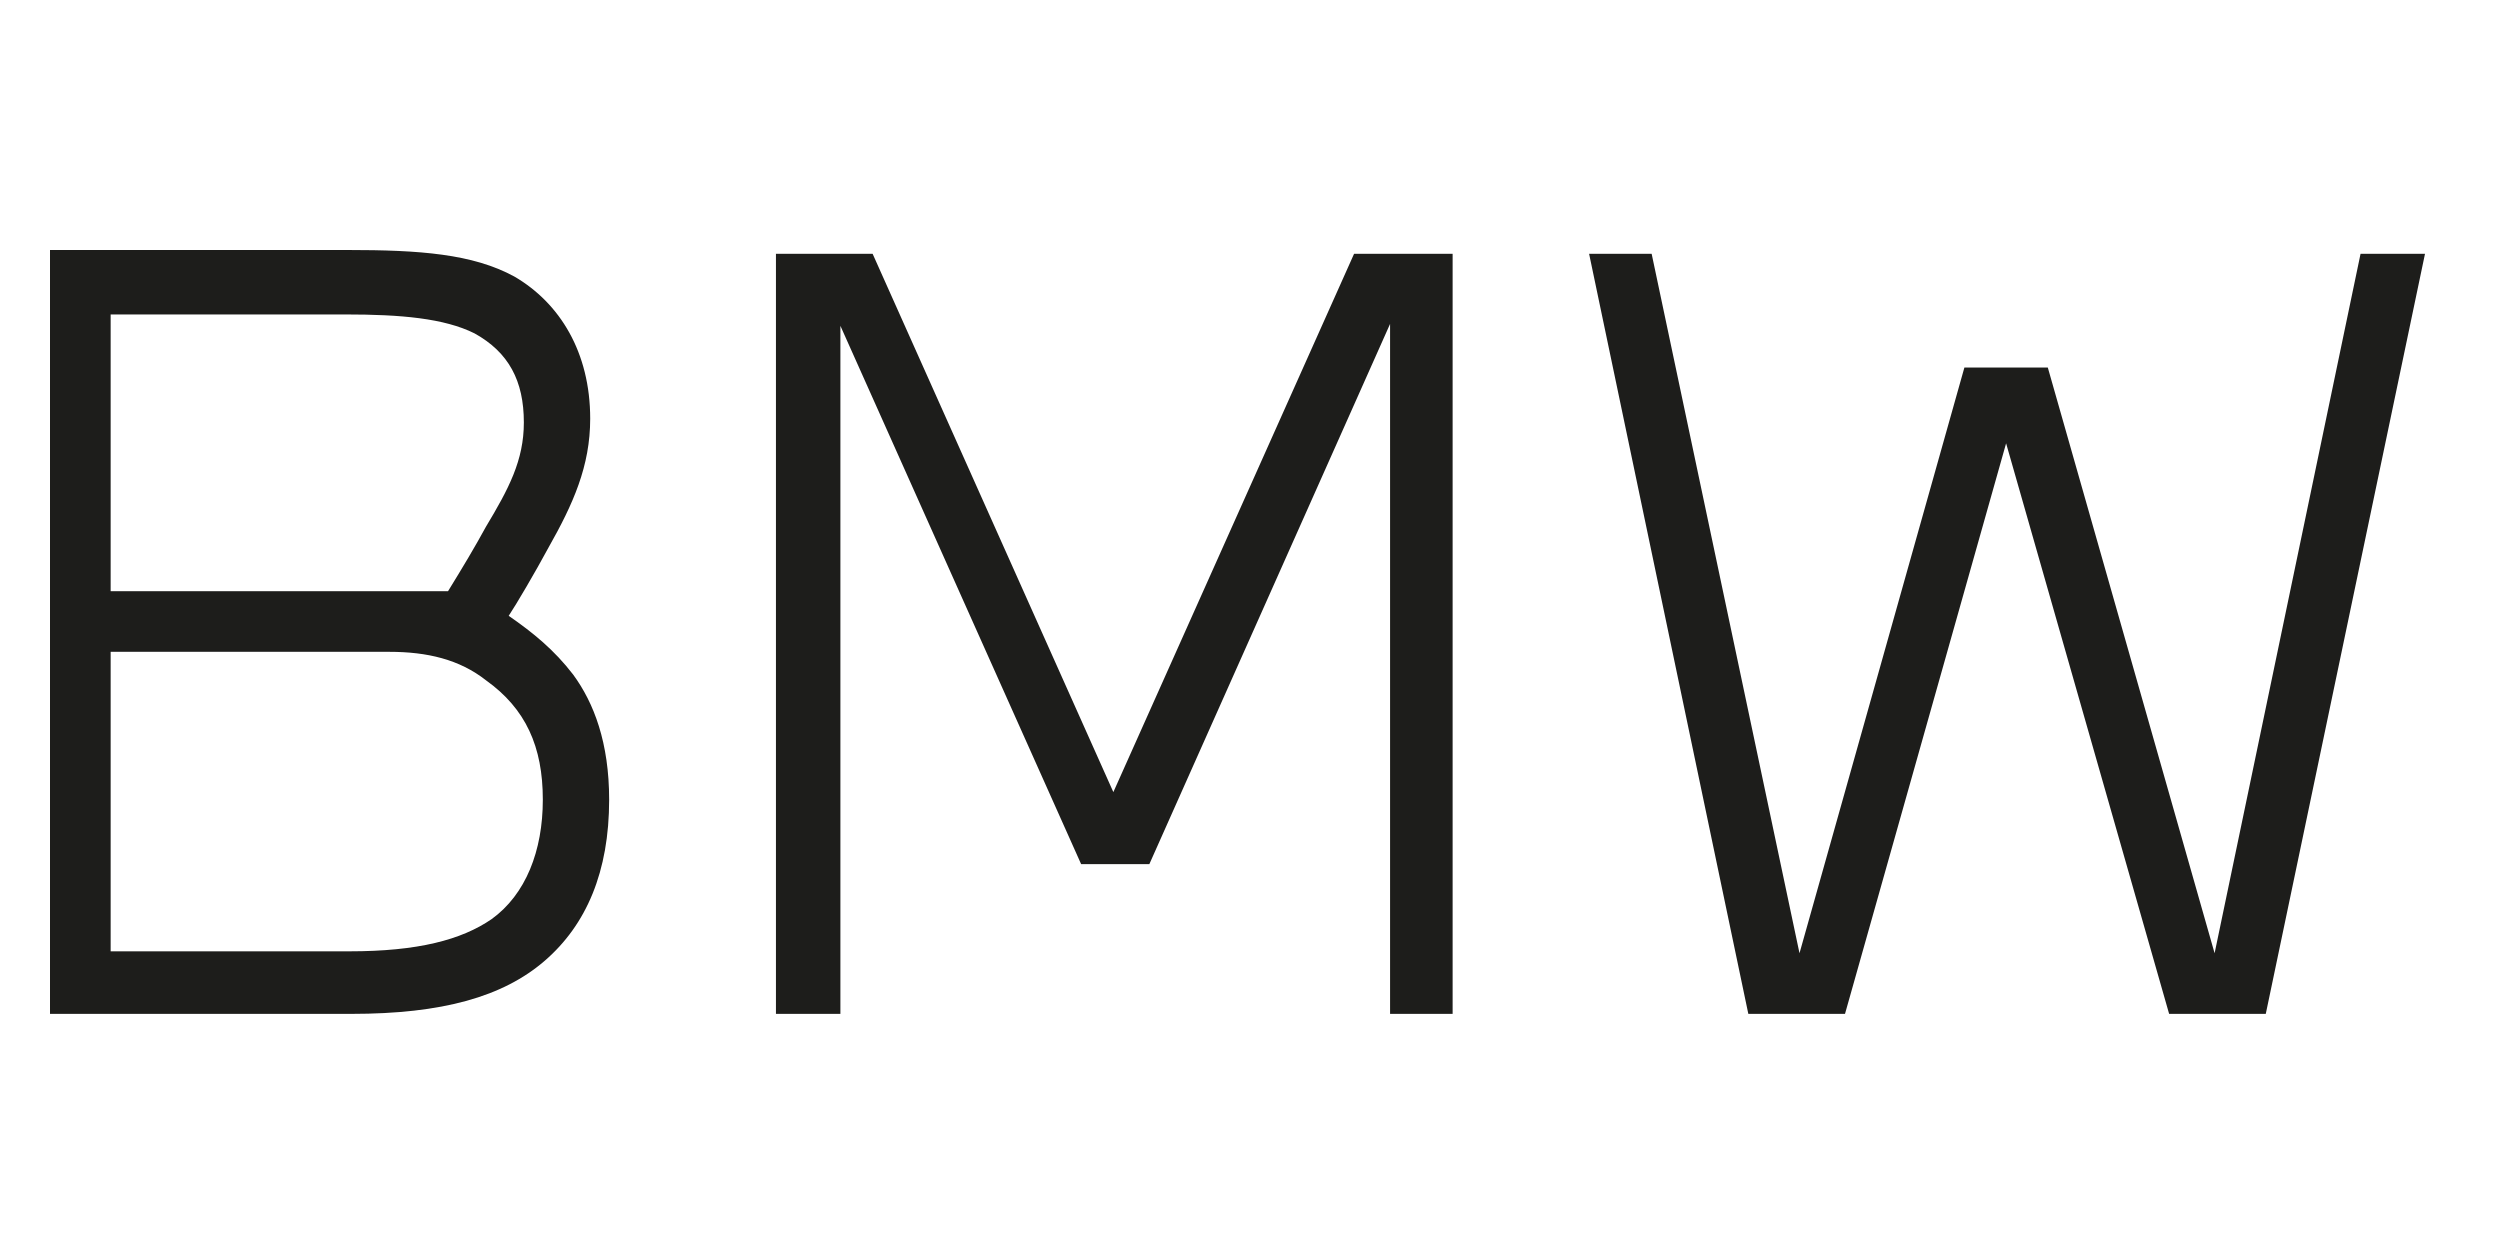 <svg width="100" height="50" viewBox="0 0 100 50" fill="none" xmlns="http://www.w3.org/2000/svg">
<path d="M63.564 10.152L69.933 40.555H73.8L80.244 17.733L86.765 40.555H90.631L97 10.152H94.422L88.584 38.129L81.912 14.701H78.576L71.98 38.129L66.066 10.152H63.564ZM31.114 40.555H33.616V13.033L43.245 34.565H45.974L55.603 12.957V40.555H58.105V10.152H54.163L44.534 31.684L34.905 10.152H31.038V40.555H31.114ZM4.502 12.578H13.828C16.026 12.578 17.77 12.729 18.983 13.336C20.348 14.094 20.954 15.231 20.954 16.899C20.954 18.416 20.348 19.553 19.438 21.069C18.983 21.903 18.528 22.662 17.922 23.647H4.426V12.578H4.502ZM4.502 26.073H15.571C17.088 26.073 18.377 26.377 19.438 27.211C21.03 28.348 21.713 29.864 21.713 31.987C21.713 34.034 21.03 35.778 19.666 36.764C18.453 37.598 16.709 38.053 13.979 38.053H4.426V26.073H4.502ZM2 10.152V40.555H14.055C17.694 40.555 20.12 39.872 21.788 38.432C23.456 36.991 24.366 34.868 24.366 31.987C24.366 29.713 23.76 28.12 22.926 26.983C22.168 25.998 21.334 25.315 20.348 24.633C20.651 24.178 21.409 22.889 21.94 21.903C22.926 20.16 23.608 18.643 23.608 16.748C23.608 14.094 22.395 12.123 20.575 11.062C18.907 10.152 16.785 10 13.903 10H2V10.152Z" fill="#1D1D1B"/>
</svg>
